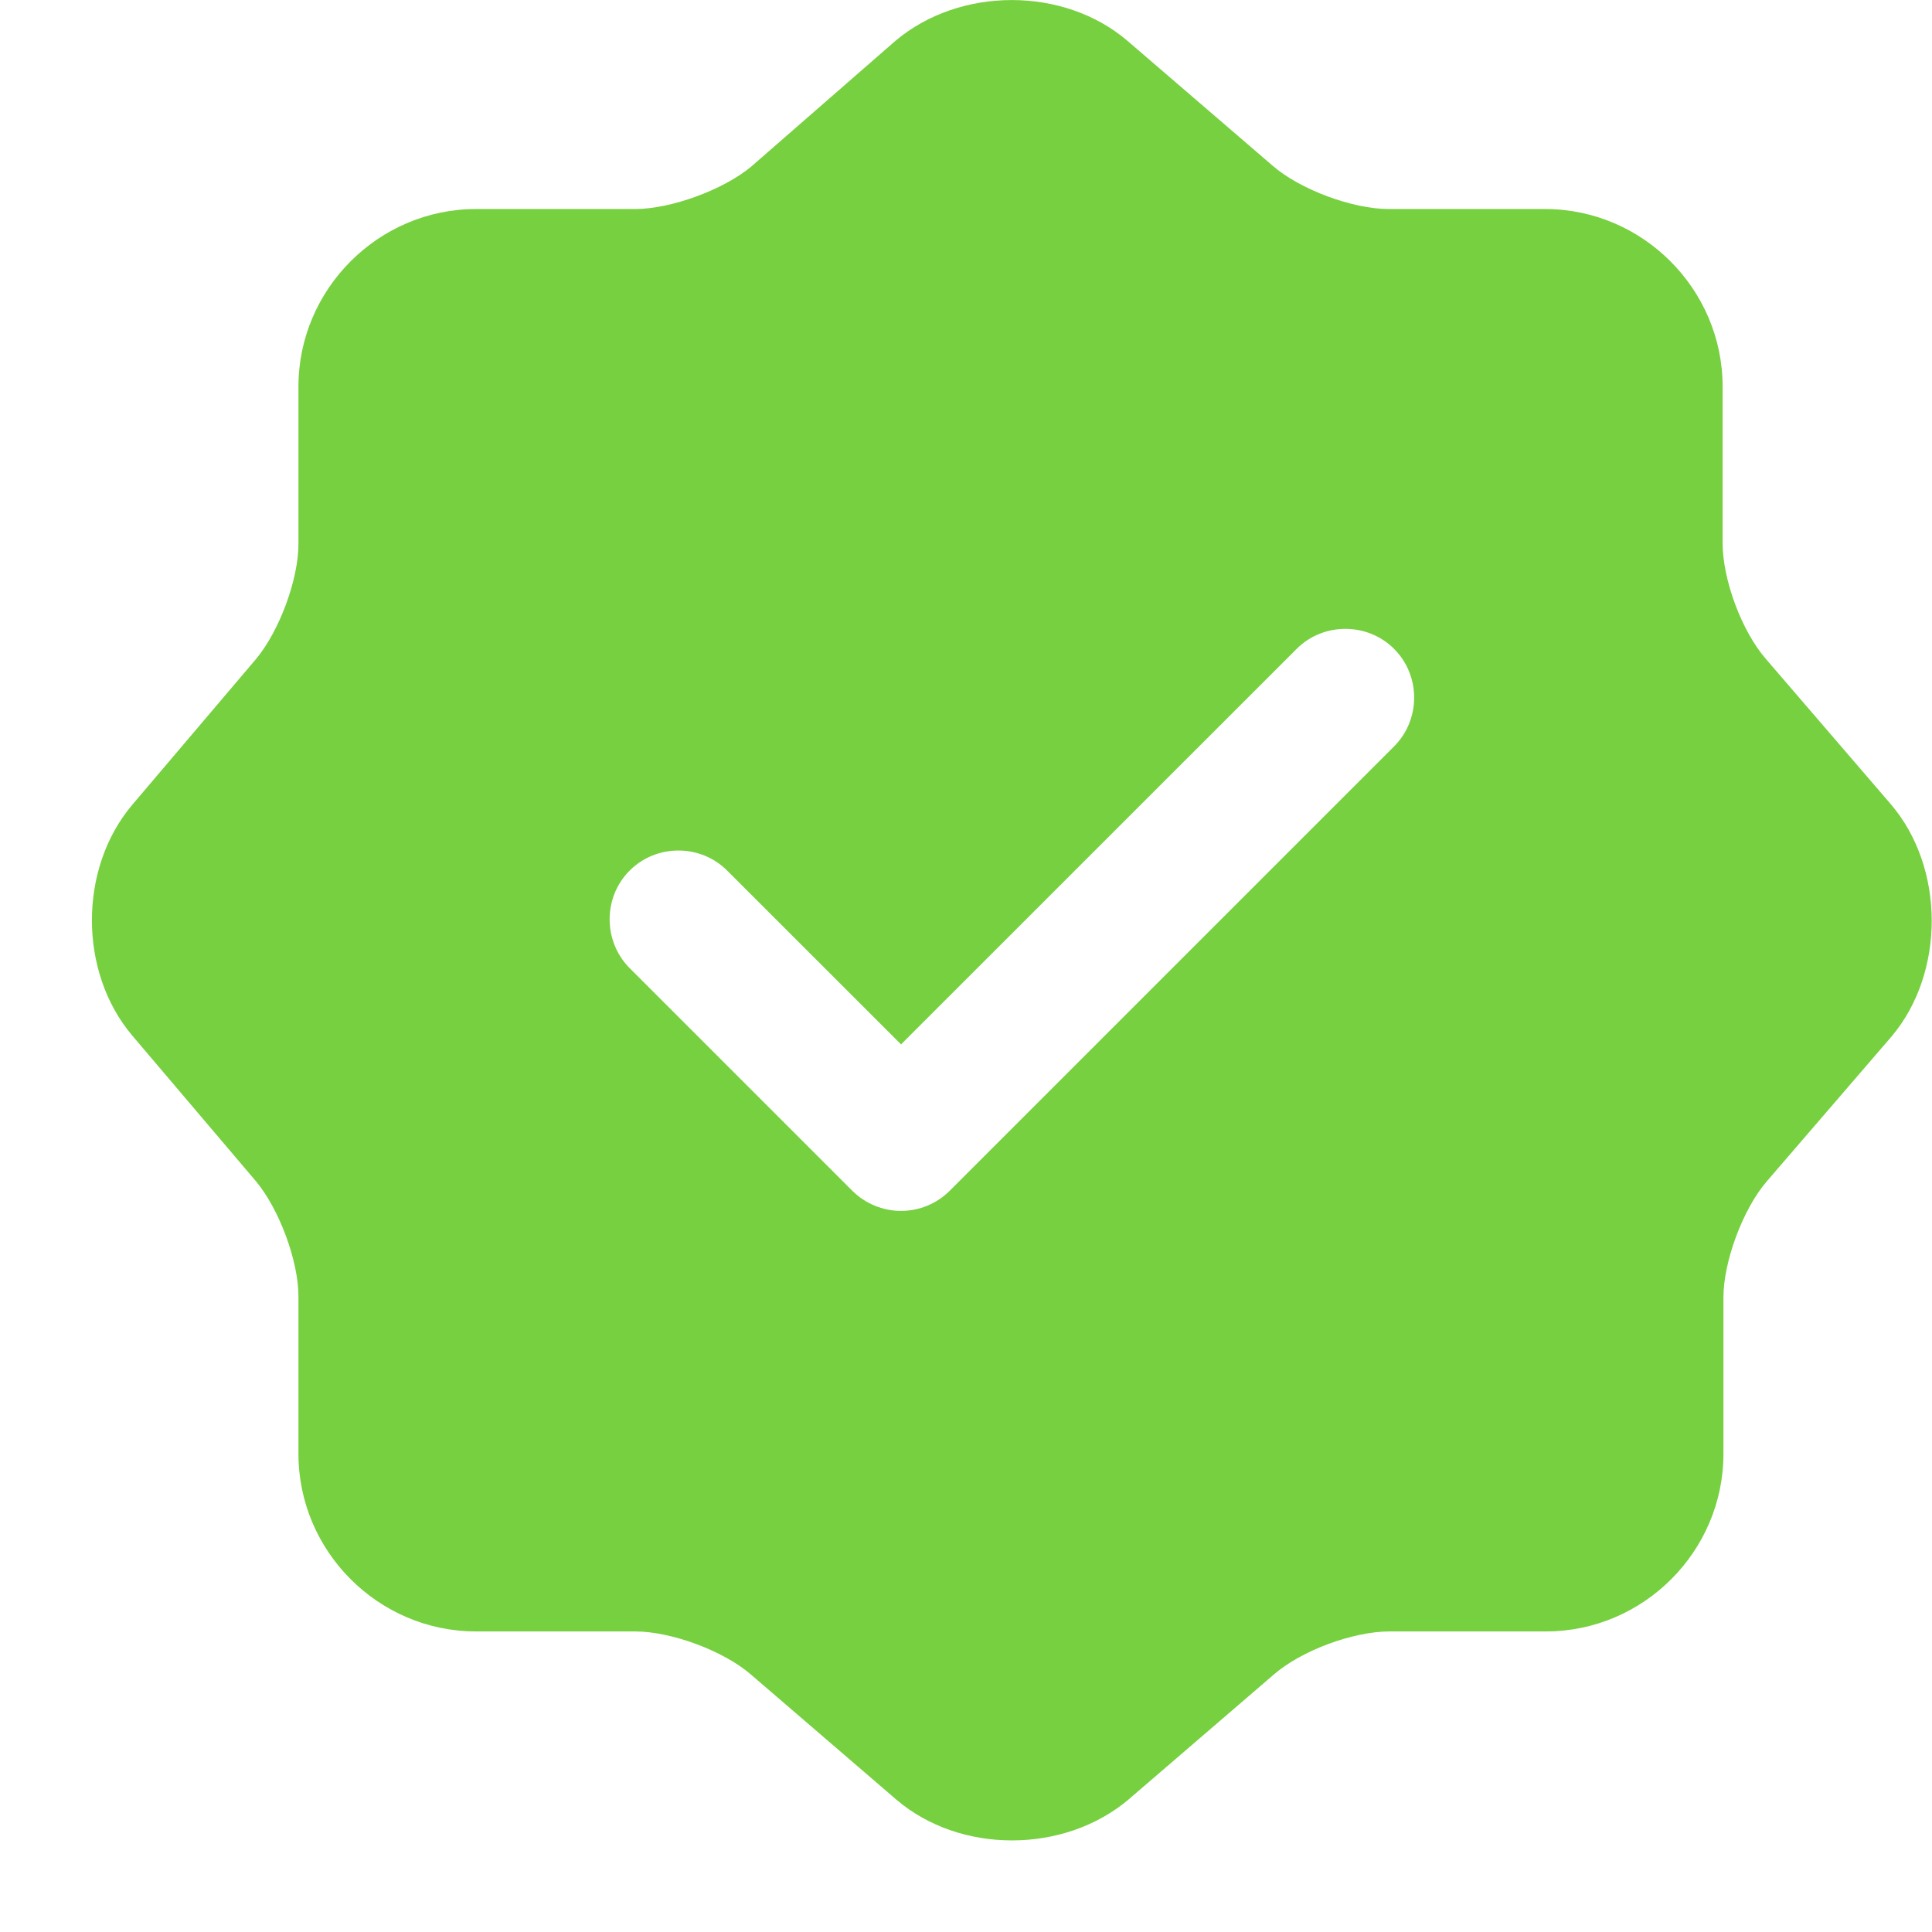 <svg width="21" height="21" viewBox="0 0 21 21" fill="none" xmlns="http://www.w3.org/2000/svg">
<path d="M20.553 8.742L19.194 7.162C18.933 6.862 18.724 6.303 18.724 5.902V4.202C18.724 3.143 17.854 2.272 16.794 2.272H15.094C14.704 2.272 14.133 2.062 13.834 1.802L12.254 0.443C11.563 -0.147 10.434 -0.147 9.734 0.443L8.164 1.812C7.864 2.062 7.294 2.272 6.904 2.272H5.174C4.114 2.272 3.244 3.143 3.244 4.202V5.912C3.244 6.303 3.034 6.862 2.784 7.162L1.434 8.752C0.854 9.443 0.854 10.562 1.434 11.252L2.784 12.842C3.034 13.143 3.244 13.703 3.244 14.092V15.803C3.244 16.863 4.114 17.733 5.174 17.733H6.904C7.294 17.733 7.864 17.942 8.164 18.203L9.744 19.562C10.434 20.152 11.563 20.152 12.264 19.562L13.844 18.203C14.143 17.942 14.704 17.733 15.104 17.733H16.803C17.863 17.733 18.733 16.863 18.733 15.803V14.102C18.733 13.713 18.944 13.143 19.203 12.842L20.564 11.262C21.143 10.572 21.143 9.432 20.553 8.742ZM15.153 8.113L10.323 12.943C10.184 13.082 9.994 13.162 9.794 13.162C9.594 13.162 9.404 13.082 9.264 12.943L6.844 10.523C6.554 10.232 6.554 9.752 6.844 9.463C7.134 9.172 7.614 9.172 7.904 9.463L9.794 11.352L14.094 7.053C14.383 6.763 14.864 6.763 15.153 7.053C15.444 7.343 15.444 7.822 15.153 8.113Z" fill="#77D040"/>
</svg>
